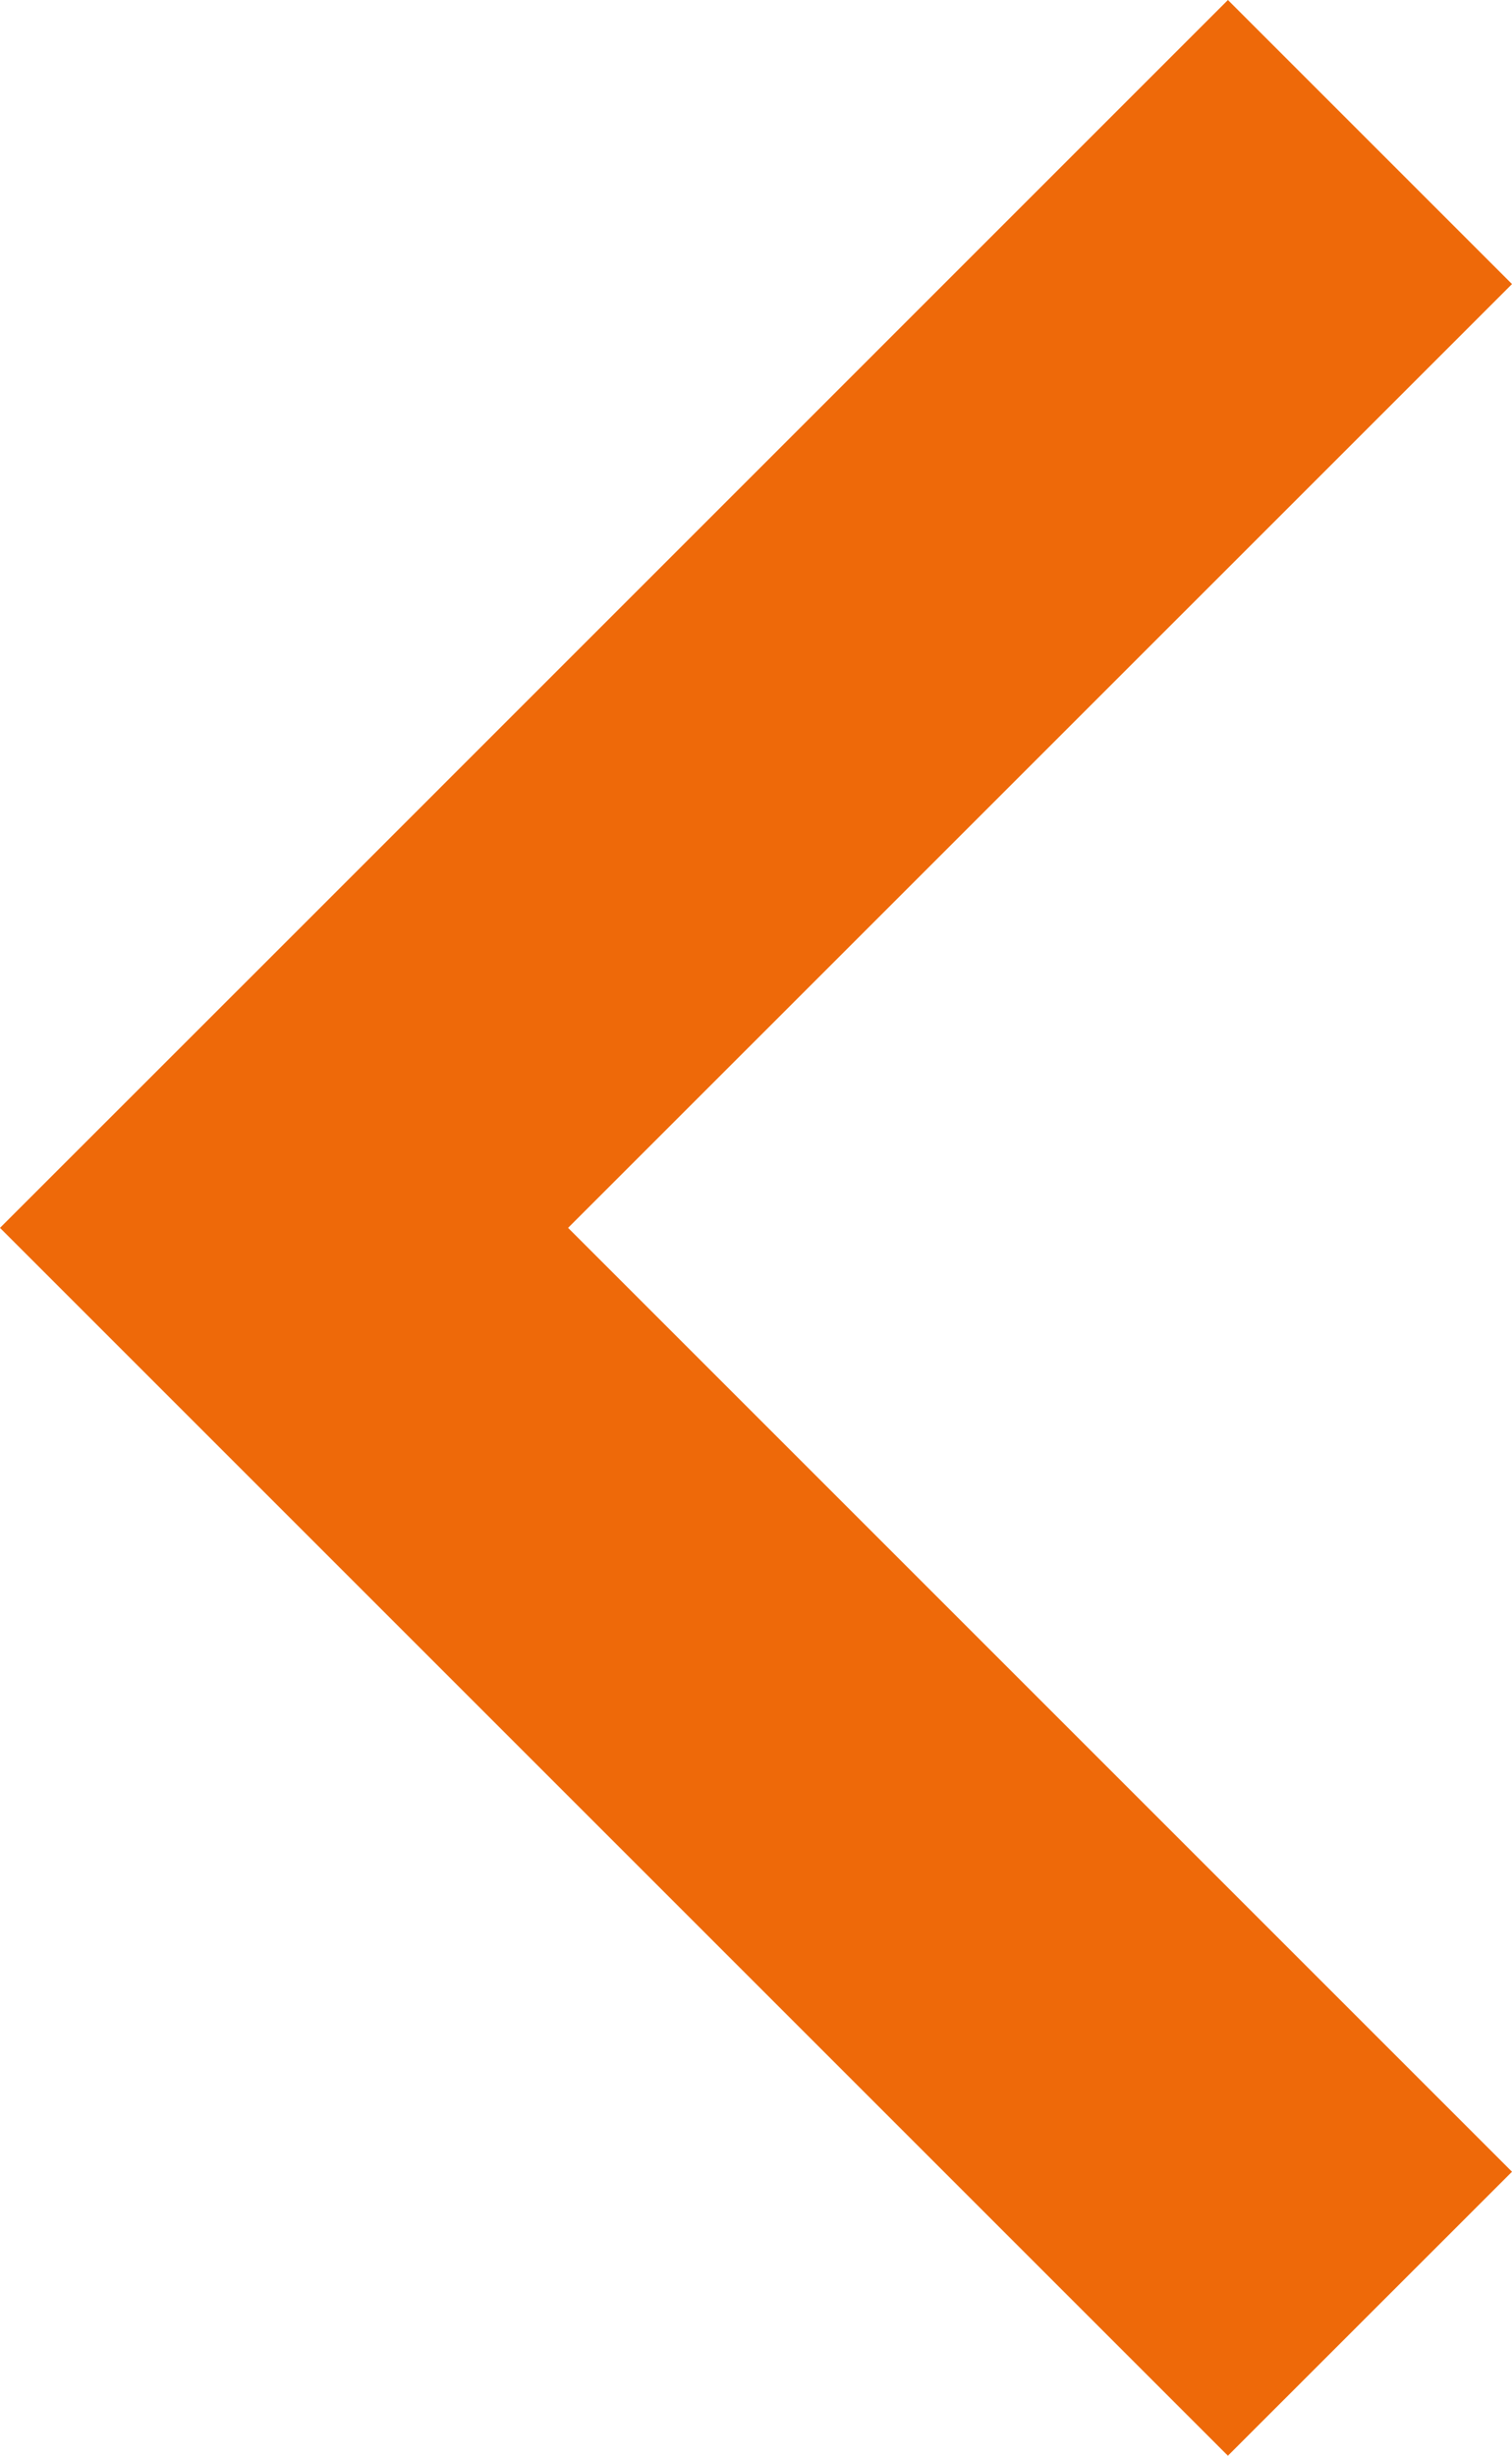 <?xml version="1.0" encoding="UTF-8"?>
<svg id="Capa_2" data-name="Capa 2" xmlns="http://www.w3.org/2000/svg" viewBox="0 0 170.74 277.32">
  <defs>
    <style>
      .cls-1 {
        fill: #ee6909;
        stroke-width: 0px;
      }
    </style>
  </defs>
  <g id="Capa_1-2" data-name="Capa 1">
    <polygon class="cls-1" points="138.66 277.32 170.74 245.25 64.15 138.66 170.74 32.08 138.66 0 32.08 106.59 0 138.66 138.66 277.32"/>
  </g>
</svg>